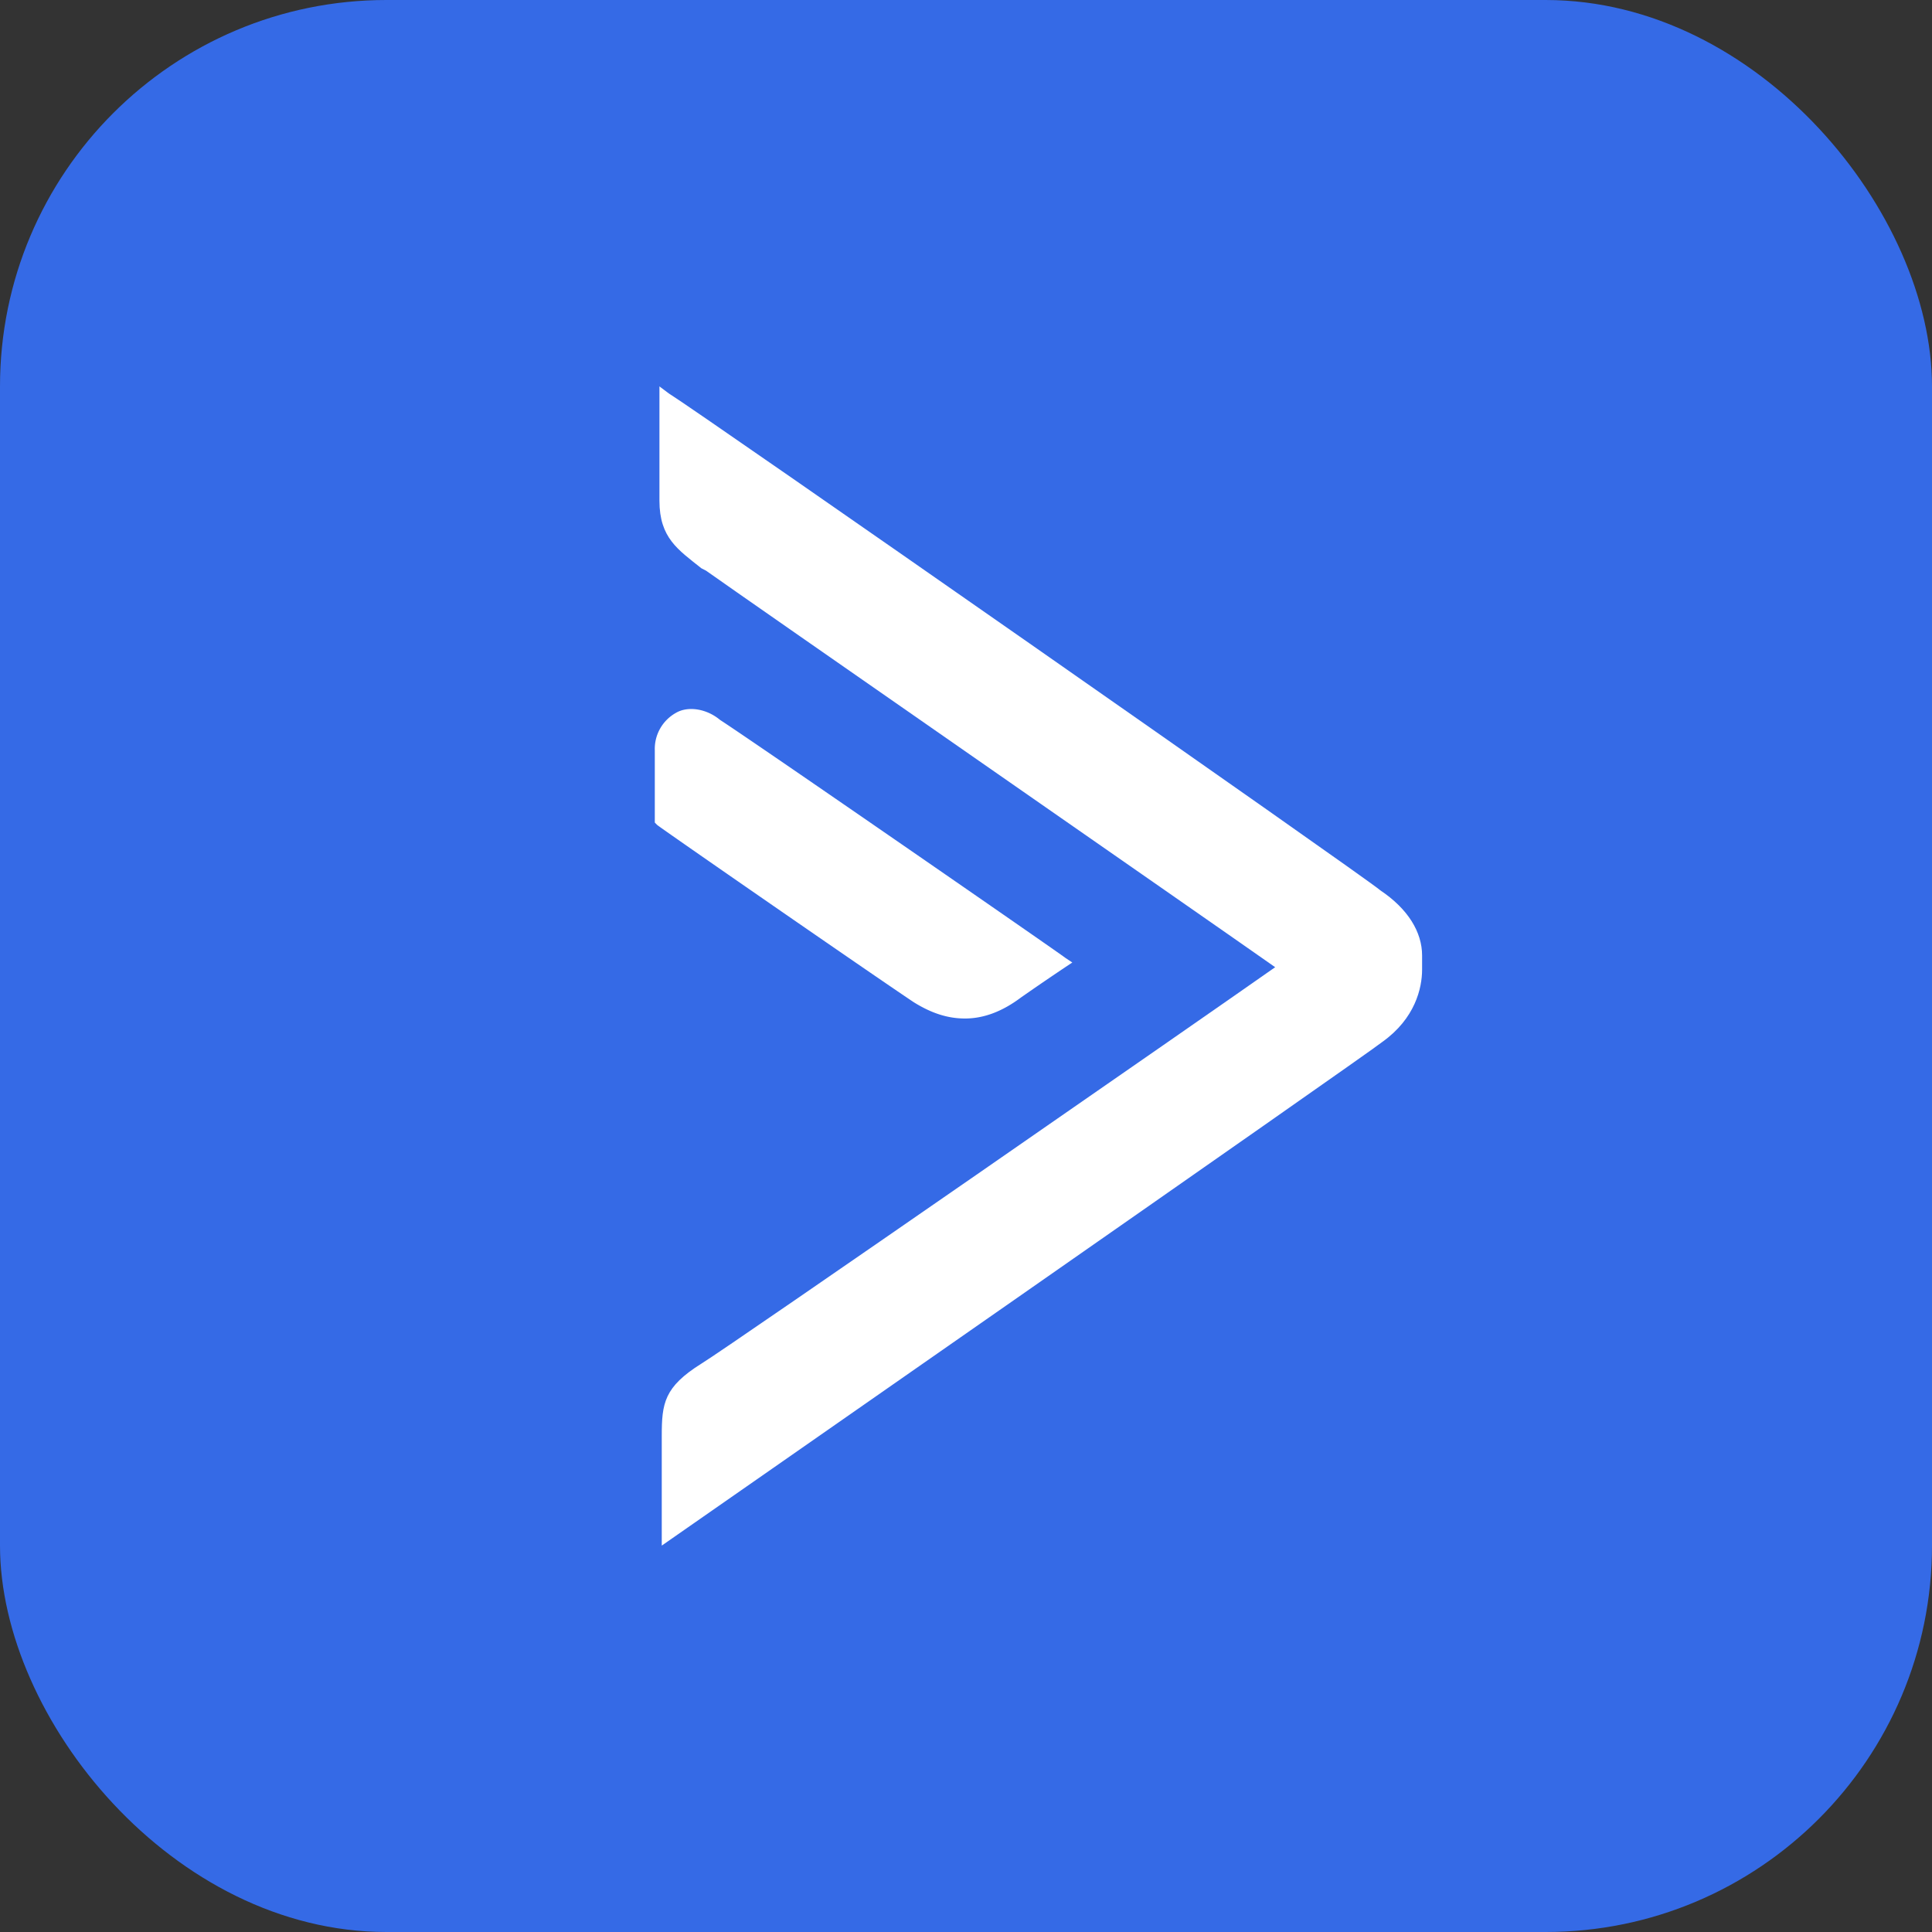 <svg width="40" height="40" fill="none" xmlns="http://www.w3.org/2000/svg"><rect width="100%" height="100%" fill="#333333" stroke="none"/><rect width="40" height="40" rx="8" fill="#356AE6"/><path d="M28.574 18.43c-.338-.29-14.1-9.899-14.728-10.285L13.653 8v2.366c0 .773.386 1.014.869 1.4l.096.049c.676.483 10.48 7.292 11.783 8.21-1.304.917-11.252 7.822-11.88 8.208-.772.483-.82.821-.82 1.497V32s14.632-10.19 14.921-10.43c.676-.483.821-1.111.821-1.497v-.29c0-.483-.29-.966-.869-1.352z" fill="#fff"/><path d="M19.98 21.087c.386 0 .772-.145 1.158-.435.483-.338.918-.628.918-.628l.145-.096-.145-.097c-.049-.048-6.471-4.49-7.147-4.925-.29-.242-.676-.29-.918-.145a.854.854 0 00-.434.773v1.496l.048.049c.048.048 4.443 3.09 5.312 3.67.386.241.724.338 1.062.338z" fill="#fff"/></svg>